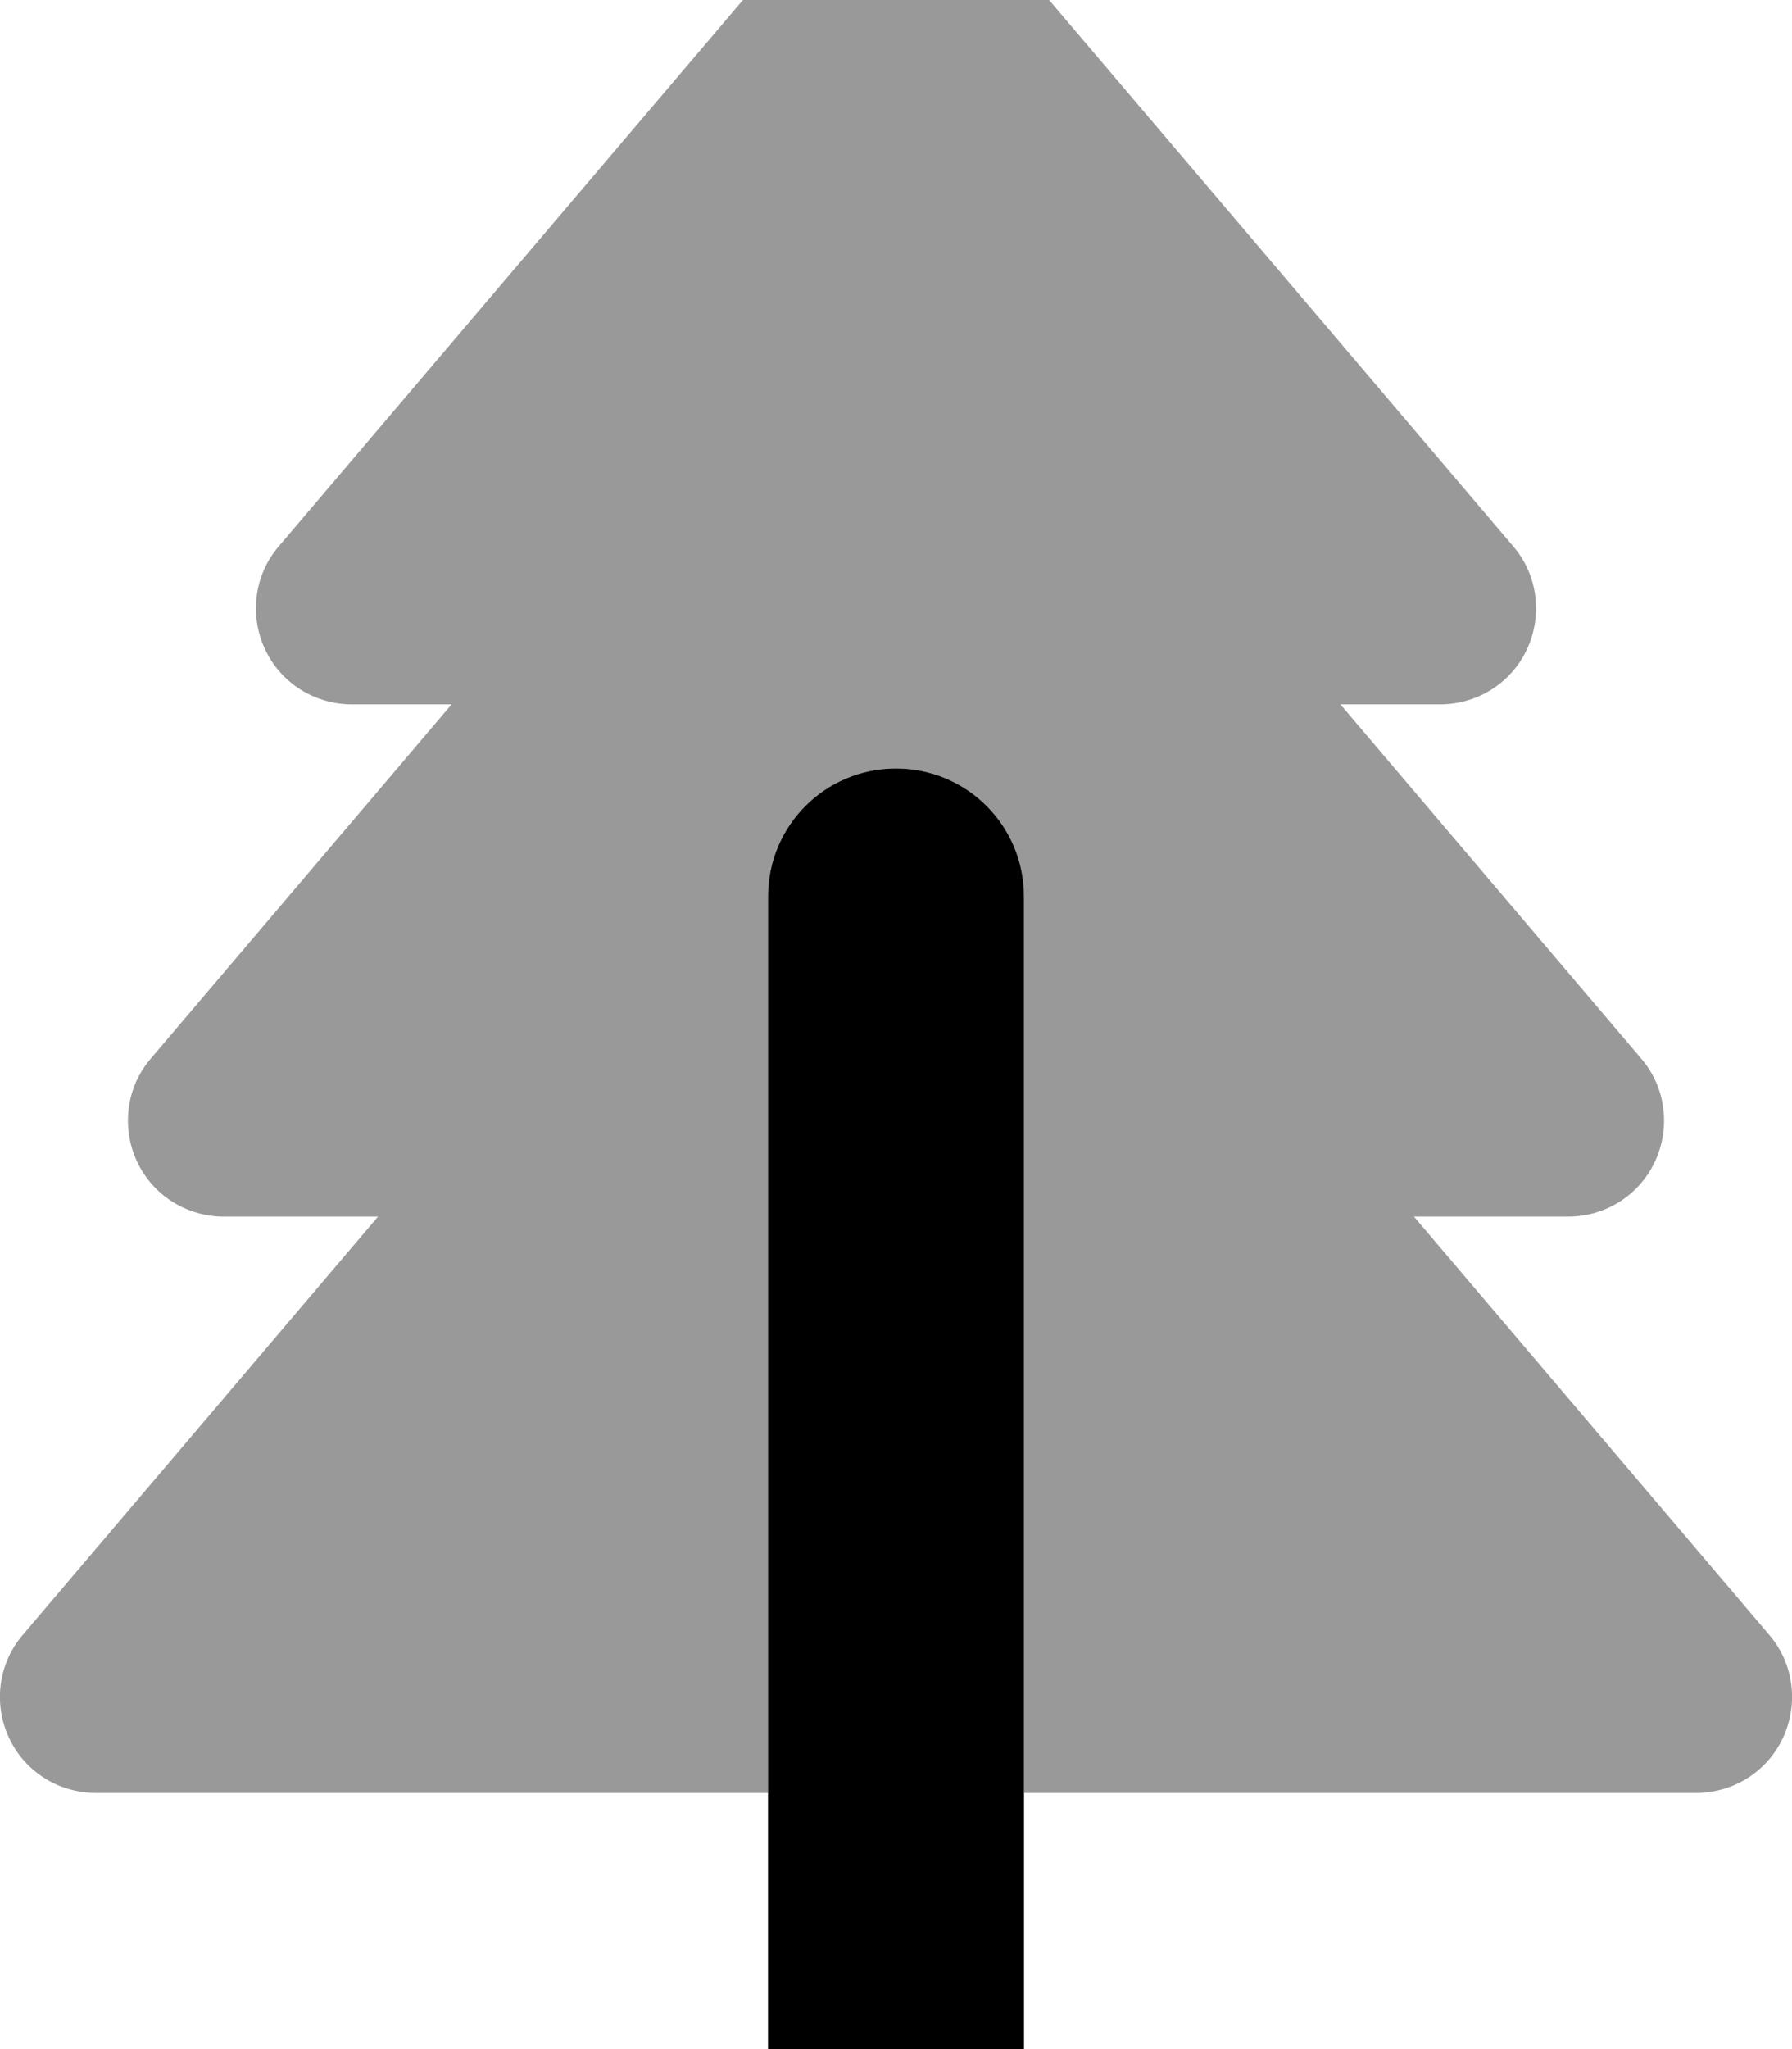<svg xmlns="http://www.w3.org/2000/svg" viewBox="0 0 448 512"><!--! Font Awesome Pro 7.0.0 by @fontawesome - https://fontawesome.com License - https://fontawesome.com/license (Commercial License) Copyright 2025 Fonticons, Inc. --><path style="fill:currentColor;opacity:.4" d="M2.2 434.1C6.1 442.6 14.6 448 24 448l168 0 0-224c0-17.7 14.3-32 32-32s32 14.3 32 32l0 224 168 0c9.4 0 17.9-5.4 21.8-13.9s2.6-18.5-3.5-25.6L353.5 304 392 304c9.4 0 17.9-5.4 21.8-13.9s2.6-18.5-3.5-25.6L335.1 176 360 176c9.4 0 17.9-5.4 21.8-13.9s2.6-18.5-3.5-25.6l-136-160C237.7-28.9 231-32 224-32s-13.7 3.1-18.3 8.5l-136 160c-6.1 7.1-7.4 17.1-3.5 25.6S78.6 176 88 176l24.9 0-75.2 88.5c-6.1 7.1-7.4 17.1-3.5 25.6S46.6 304 56 304l38.5 0-88.8 104.5c-6.1 7.1-7.4 17.1-3.5 25.6z"/><path style="fill:currentColor;opacity:1" d="M224 192c17.7 0 32 14.3 32 32l0 288c0 17.7-14.3 32-32 32s-32-14.3-32-32l0-288c0-17.7 14.3-32 32-32z"/></svg>